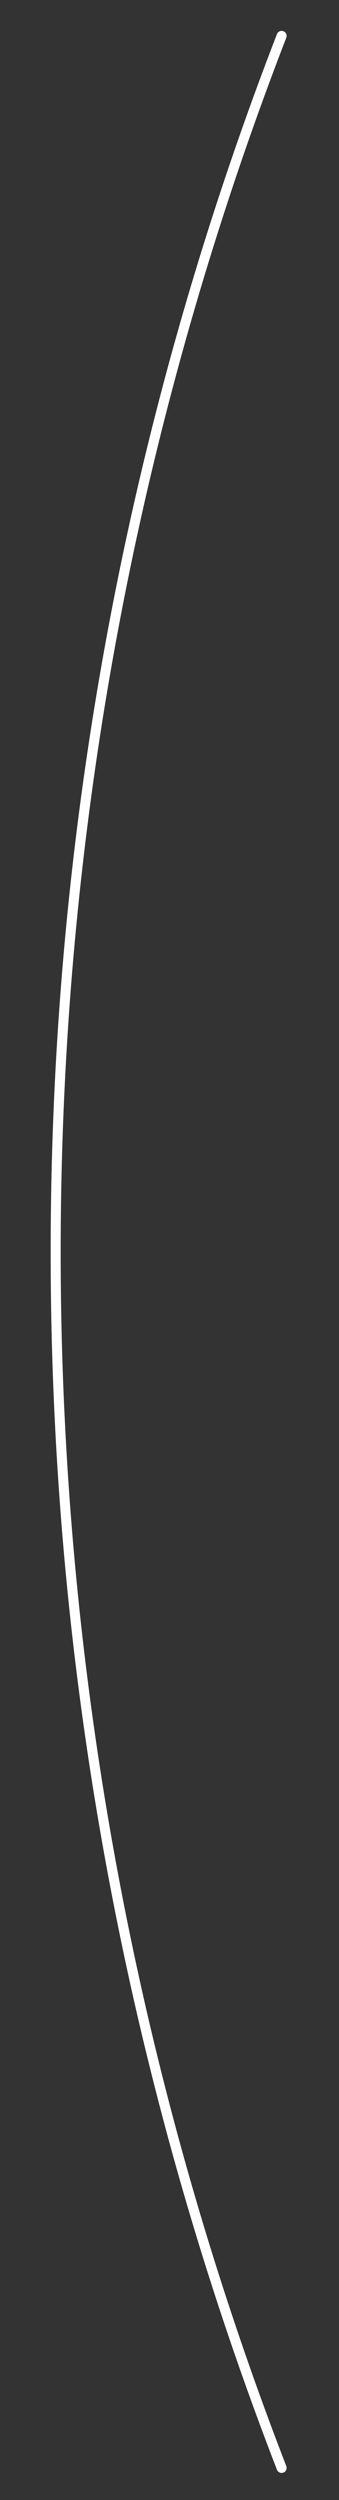 <?xml version="1.0" encoding="UTF-8"?><svg id="Calque_1" xmlns="http://www.w3.org/2000/svg" viewBox="0 0 27.77 204.79" preserveAspectRatio="none"><rect x="0" y="0" width="27.77" height="204.79" fill="#333333" stroke="none"/><defs><style>.cls-1{fill:none;stroke:#fff;stroke-linecap:round;stroke-linejoin:round;stroke-width:.82px;}</style></defs><path class="cls-1" d="m23.07,2.94C11.13,33.84,4.56,67.43,4.56,102.55s6.56,68.7,18.51,99.61"/></svg>